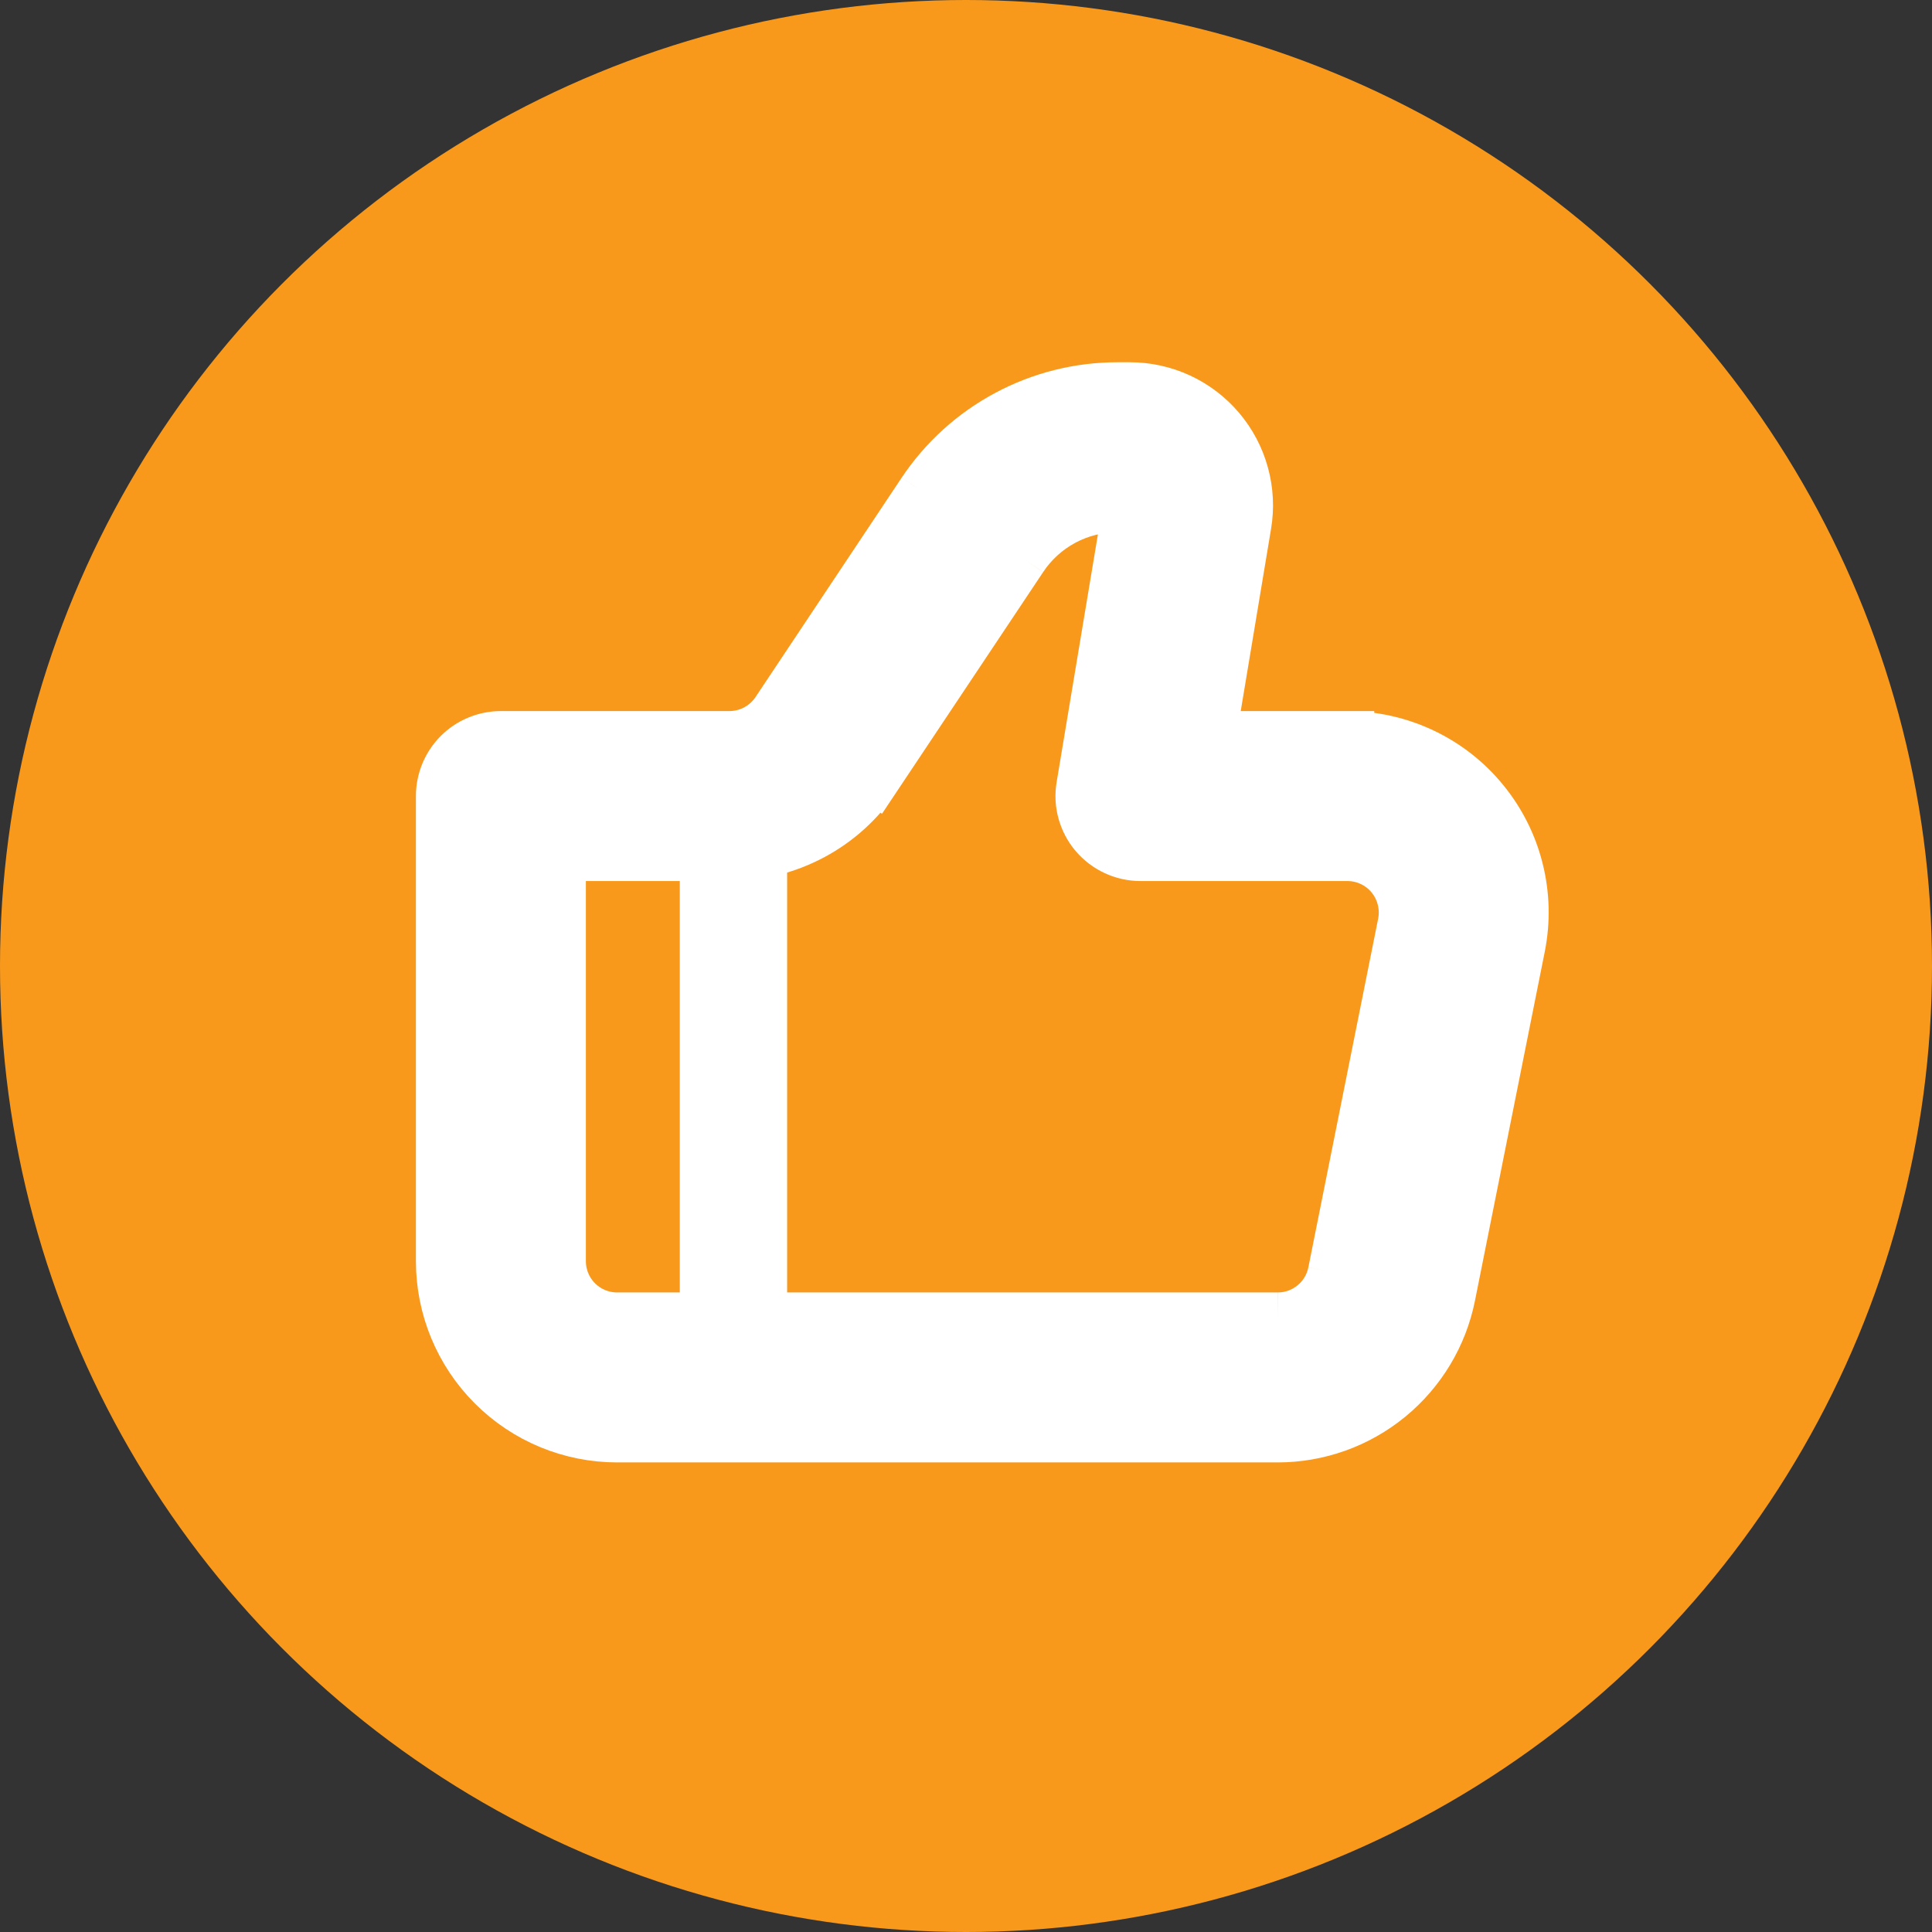 <svg width="36" height="36" viewBox="0 0 36 36" fill="none" xmlns="http://www.w3.org/2000/svg">
<rect x="0" y="0" width="36" height="36" fill="#333333" stroke="none"/>
<circle cx="18" cy="18" r="18" fill="#F8991C"/>
<path d="M21.25 14.833L20.182 14.656C20.156 14.811 20.164 14.97 20.206 15.121C20.248 15.273 20.322 15.414 20.424 15.534C20.526 15.653 20.652 15.75 20.795 15.816C20.937 15.882 21.093 15.917 21.25 15.917V14.833ZM9.333 14.833V13.75C9.046 13.75 8.77 13.864 8.567 14.067C8.364 14.271 8.25 14.546 8.25 14.833H9.333ZM11.5 26.75H23.807V24.583H11.5V26.75ZM25.107 13.75H21.25V15.917H25.107V13.75ZM22.319 15.011L23.191 9.773L21.055 9.417L20.182 14.656L22.319 15.011ZM21.055 7.25H20.823V9.417H21.055V7.25ZM17.217 9.179L14.493 13.268L16.296 14.47L19.022 10.382L17.217 9.179ZM13.591 13.75H9.333V15.917H13.591V13.75ZM8.25 14.833V23.5H10.417V14.833H8.25ZM26.994 24.137L28.294 17.637L26.171 17.212L24.87 23.712L26.994 24.137ZM14.493 13.268C14.394 13.416 14.259 13.538 14.102 13.622C13.945 13.706 13.769 13.75 13.591 13.75V15.917C14.126 15.917 14.653 15.784 15.124 15.532C15.596 15.28 15.998 14.915 16.295 14.469L14.493 13.268ZM23.191 9.773C23.243 9.463 23.227 9.145 23.143 8.842C23.06 8.538 22.911 8.257 22.708 8.017C22.504 7.776 22.251 7.584 21.966 7.451C21.68 7.319 21.37 7.25 21.055 7.25V9.417L23.191 9.773ZM25.107 15.917C25.267 15.917 25.425 15.952 25.57 16.021C25.715 16.089 25.843 16.189 25.945 16.313C26.046 16.437 26.119 16.582 26.158 16.737C26.197 16.893 26.202 17.055 26.171 17.212L28.294 17.637C28.388 17.166 28.377 16.679 28.26 16.213C28.144 15.746 27.925 15.312 27.62 14.94C27.316 14.568 26.932 14.268 26.498 14.063C26.063 13.857 25.588 13.75 25.108 13.75L25.107 15.917ZM23.807 26.75C24.558 26.75 25.286 26.49 25.867 26.013C26.448 25.537 26.847 24.874 26.994 24.137L24.87 23.712C24.821 23.958 24.689 24.179 24.494 24.338C24.3 24.497 24.057 24.584 23.807 24.583V26.75ZM20.823 7.25C20.11 7.25 19.407 7.426 18.779 7.763C18.15 8.099 17.613 8.586 17.217 9.179L19.022 10.382C19.219 10.085 19.486 9.842 19.801 9.673C20.115 9.505 20.466 9.417 20.823 9.417V7.25ZM11.5 24.583C11.213 24.583 10.937 24.469 10.734 24.266C10.531 24.063 10.417 23.787 10.417 23.5H8.25C8.25 24.362 8.592 25.189 9.202 25.798C9.811 26.408 10.638 26.75 11.5 26.75V24.583Z" fill="white"/>
<path d="M20.182 14.656L21.25 14.833V15.917M20.182 14.656C20.156 14.811 20.164 14.97 20.206 15.121C20.248 15.273 20.322 15.414 20.424 15.534C20.526 15.653 20.652 15.75 20.795 15.816C20.937 15.882 21.093 15.917 21.25 15.917M20.182 14.656L21.055 9.417M20.182 14.656L22.319 15.011L23.191 9.773M21.25 15.917V13.75H25.107V15.917M21.25 15.917H25.107M9.333 13.75V14.833H8.25M9.333 13.75C9.046 13.75 8.77 13.864 8.567 14.067C8.364 14.271 8.25 14.546 8.25 14.833M9.333 13.75H13.591M9.333 13.75V15.917H13.591M8.25 14.833V23.5M8.25 14.833H10.417V23.5M27.232 17.425L28.294 17.637M28.294 17.637L26.994 24.137M28.294 17.637L26.171 17.212M28.294 17.637C28.388 17.166 28.377 16.679 28.26 16.213C28.144 15.746 27.925 15.312 27.62 14.94C27.316 14.568 26.932 14.268 26.498 14.063C26.063 13.857 25.588 13.75 25.108 13.75L25.107 15.917M11.5 26.75H23.807M11.5 26.75V24.583M11.5 26.75C10.638 26.75 9.811 26.408 9.202 25.798C8.592 25.189 8.25 24.362 8.25 23.5M23.807 26.75V24.583M23.807 26.75C24.558 26.75 25.286 26.49 25.867 26.013C26.448 25.537 26.847 24.874 26.994 24.137M23.807 24.583H11.5M23.807 24.583C24.057 24.584 24.3 24.497 24.494 24.338C24.689 24.179 24.821 23.958 24.87 23.712M11.5 24.583C11.213 24.583 10.937 24.469 10.734 24.266C10.531 24.063 10.417 23.787 10.417 23.5M25.107 15.917C25.267 15.917 25.425 15.952 25.57 16.021C25.715 16.089 25.843 16.189 25.945 16.313C26.046 16.437 26.119 16.582 26.158 16.737C26.197 16.893 26.202 17.055 26.171 17.212M23.191 9.773L21.055 9.417M23.191 9.773C23.243 9.463 23.227 9.145 23.143 8.842C23.06 8.538 22.911 8.257 22.708 8.017C22.504 7.776 22.251 7.584 21.966 7.451C21.68 7.319 21.37 7.25 21.055 7.25M21.055 9.417H20.823M21.055 9.417V7.25M21.055 7.25H20.823M20.823 7.25V9.417M20.823 7.25C20.11 7.25 19.407 7.426 18.779 7.763C18.15 8.099 17.613 8.586 17.217 9.179M20.823 9.417C20.466 9.417 20.115 9.505 19.801 9.673C19.486 9.842 19.219 10.085 19.022 10.382M17.217 9.179L14.493 13.268M17.217 9.179L19.022 10.382M14.493 13.268L16.296 14.47L19.022 10.382M14.493 13.268C14.394 13.416 14.259 13.538 14.102 13.622C13.945 13.706 13.769 13.75 13.591 13.75M14.493 13.268L16.295 14.469C15.998 14.915 15.596 15.28 15.124 15.532C14.653 15.784 14.126 15.917 13.591 15.917M13.591 13.75V15.917M8.25 23.5H10.417M26.994 24.137L24.87 23.712M26.171 17.212L24.87 23.712" stroke="white"/>
<path d="M13.667 14.834V25.667" stroke="white" stroke-width="2"/>
</svg>
